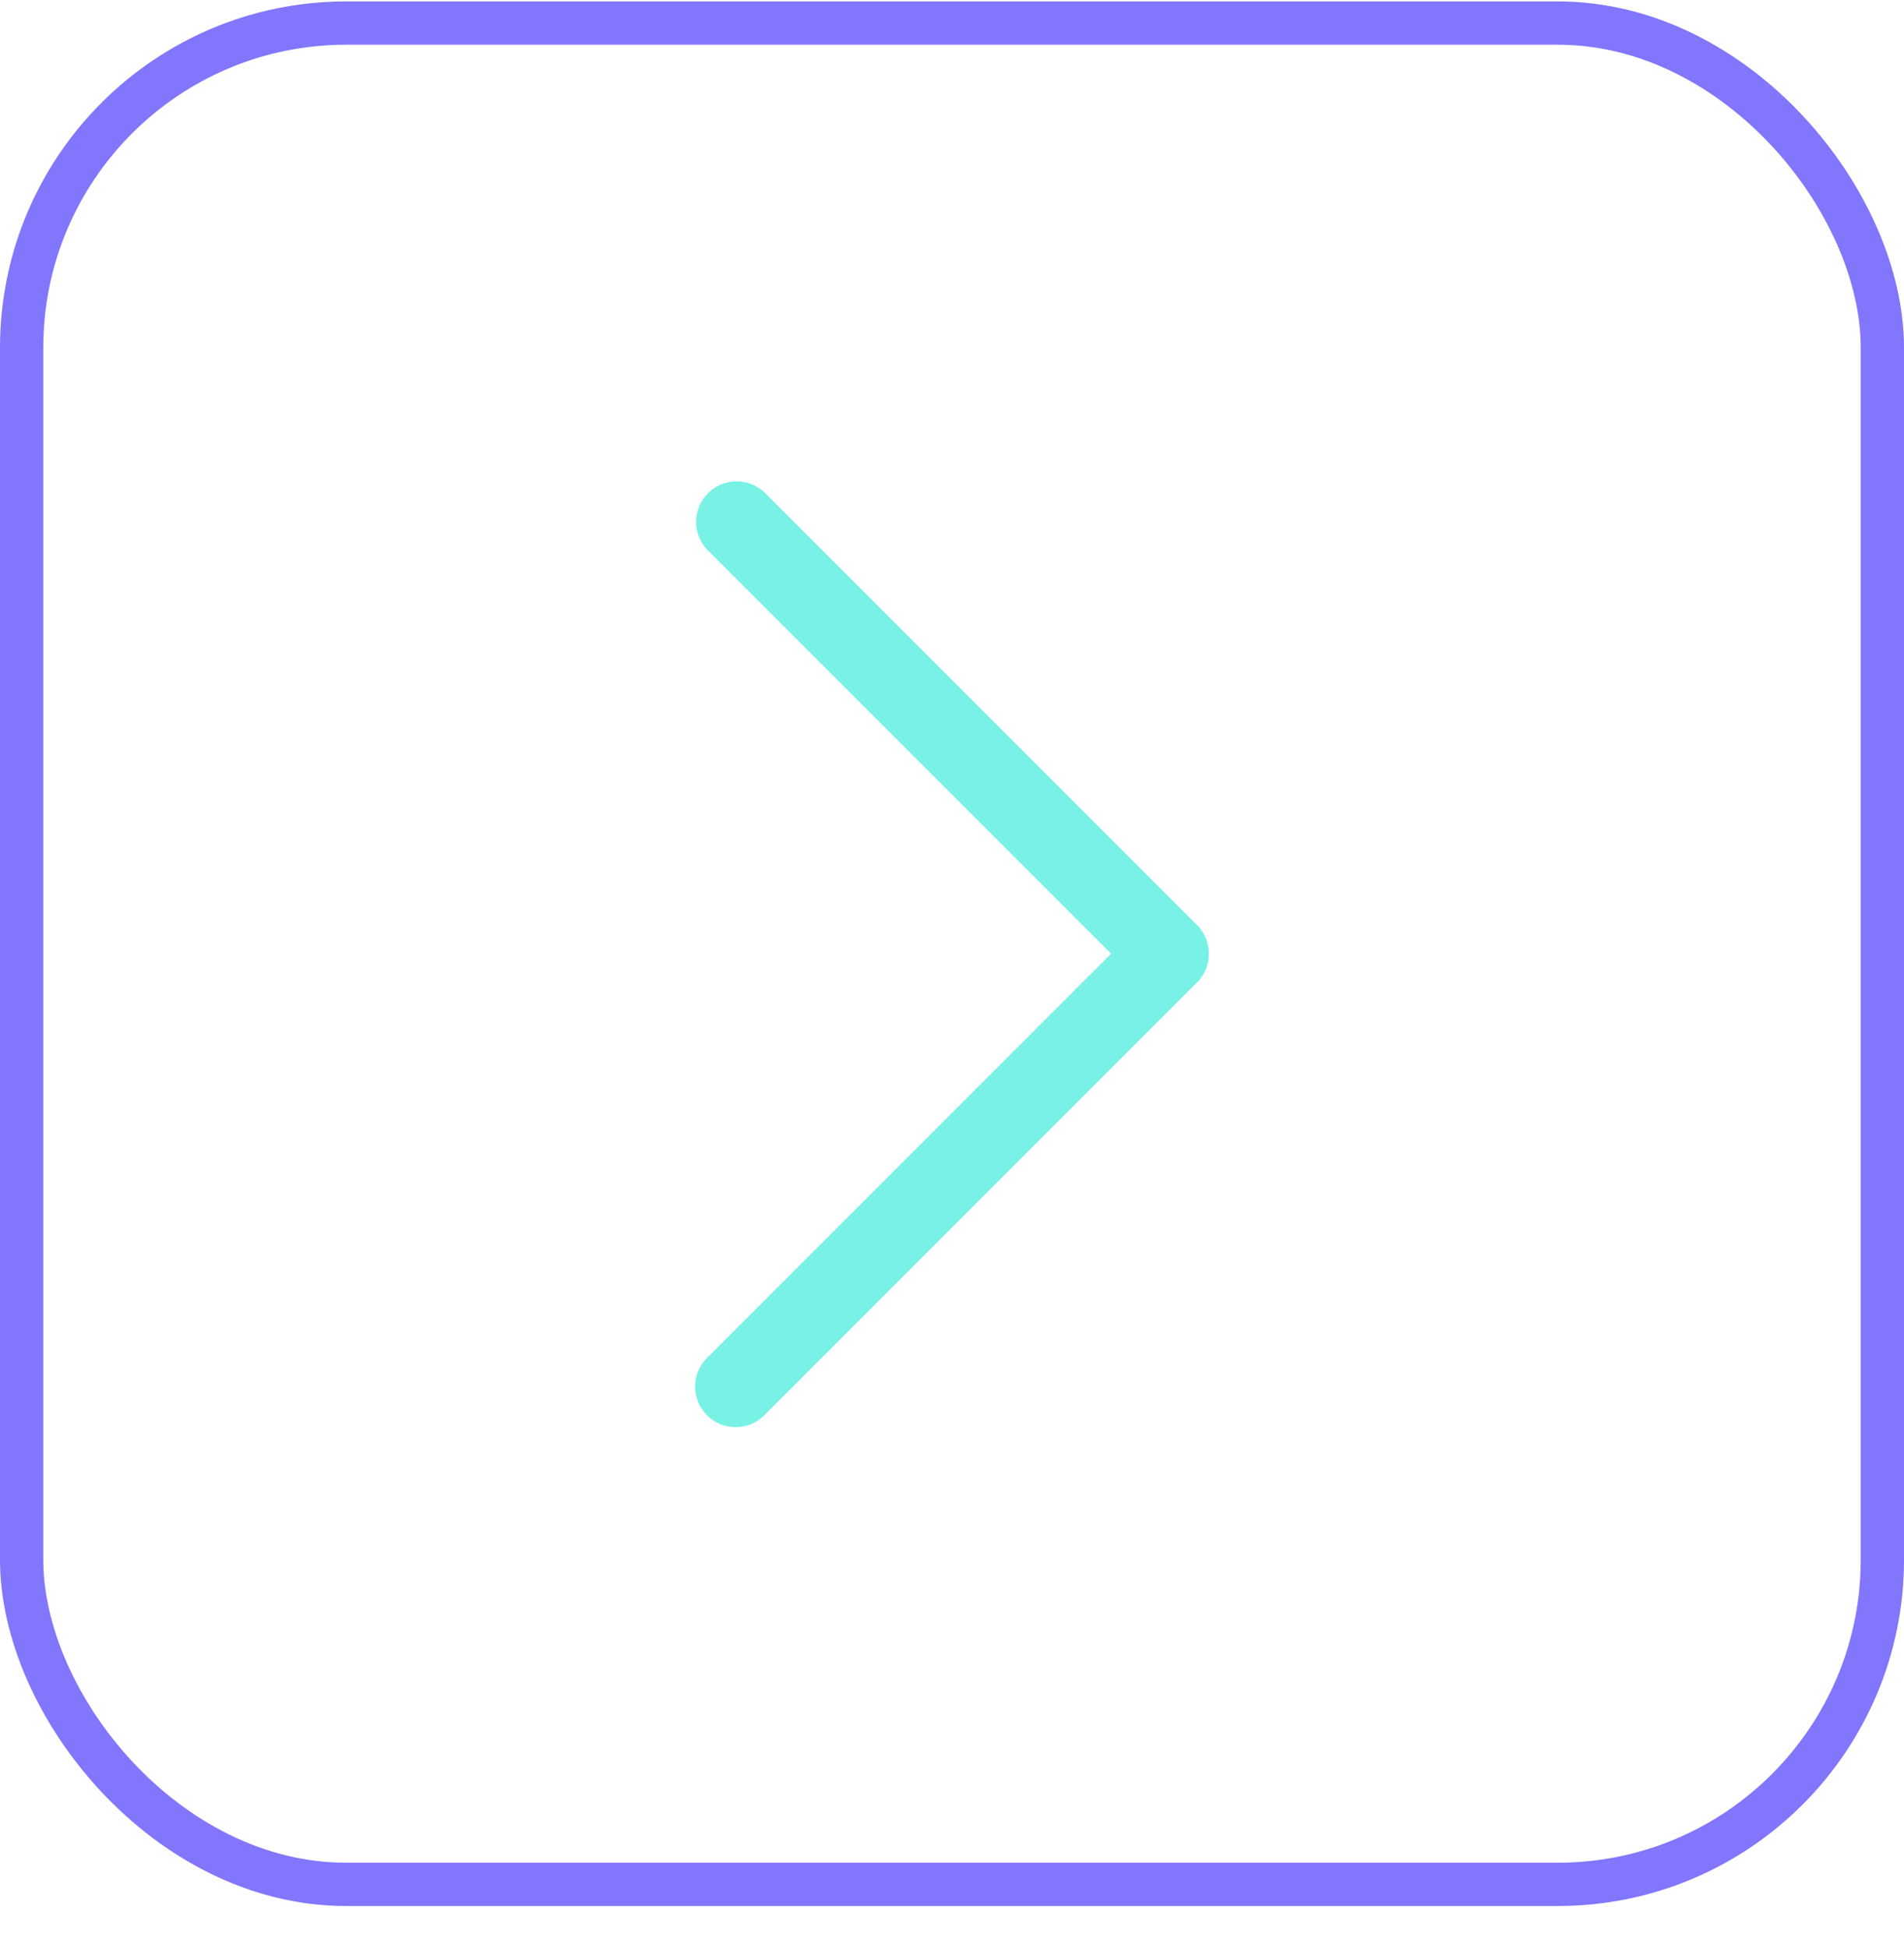 <?xml version="1.0" encoding="UTF-8"?> <svg xmlns="http://www.w3.org/2000/svg" width="44" height="45" viewBox="0 0 44 45" fill="none"><rect x="0.5" y="0.533" width="43" height="43" rx="7.5" stroke="#8176FC"></rect><path d="M17 32.971C17.249 32.972 17.488 32.873 17.663 32.696L27.663 22.696C28.028 22.33 28.028 21.737 27.663 21.371L17.663 11.371C17.293 11.027 16.718 11.037 16.361 11.394C16.004 11.751 15.993 12.326 16.338 12.696L25.675 22.033L16.338 31.371C15.972 31.737 15.972 32.33 16.338 32.696C16.512 32.873 16.751 32.972 17 32.971Z" fill="#78F2E5"></path></svg> 